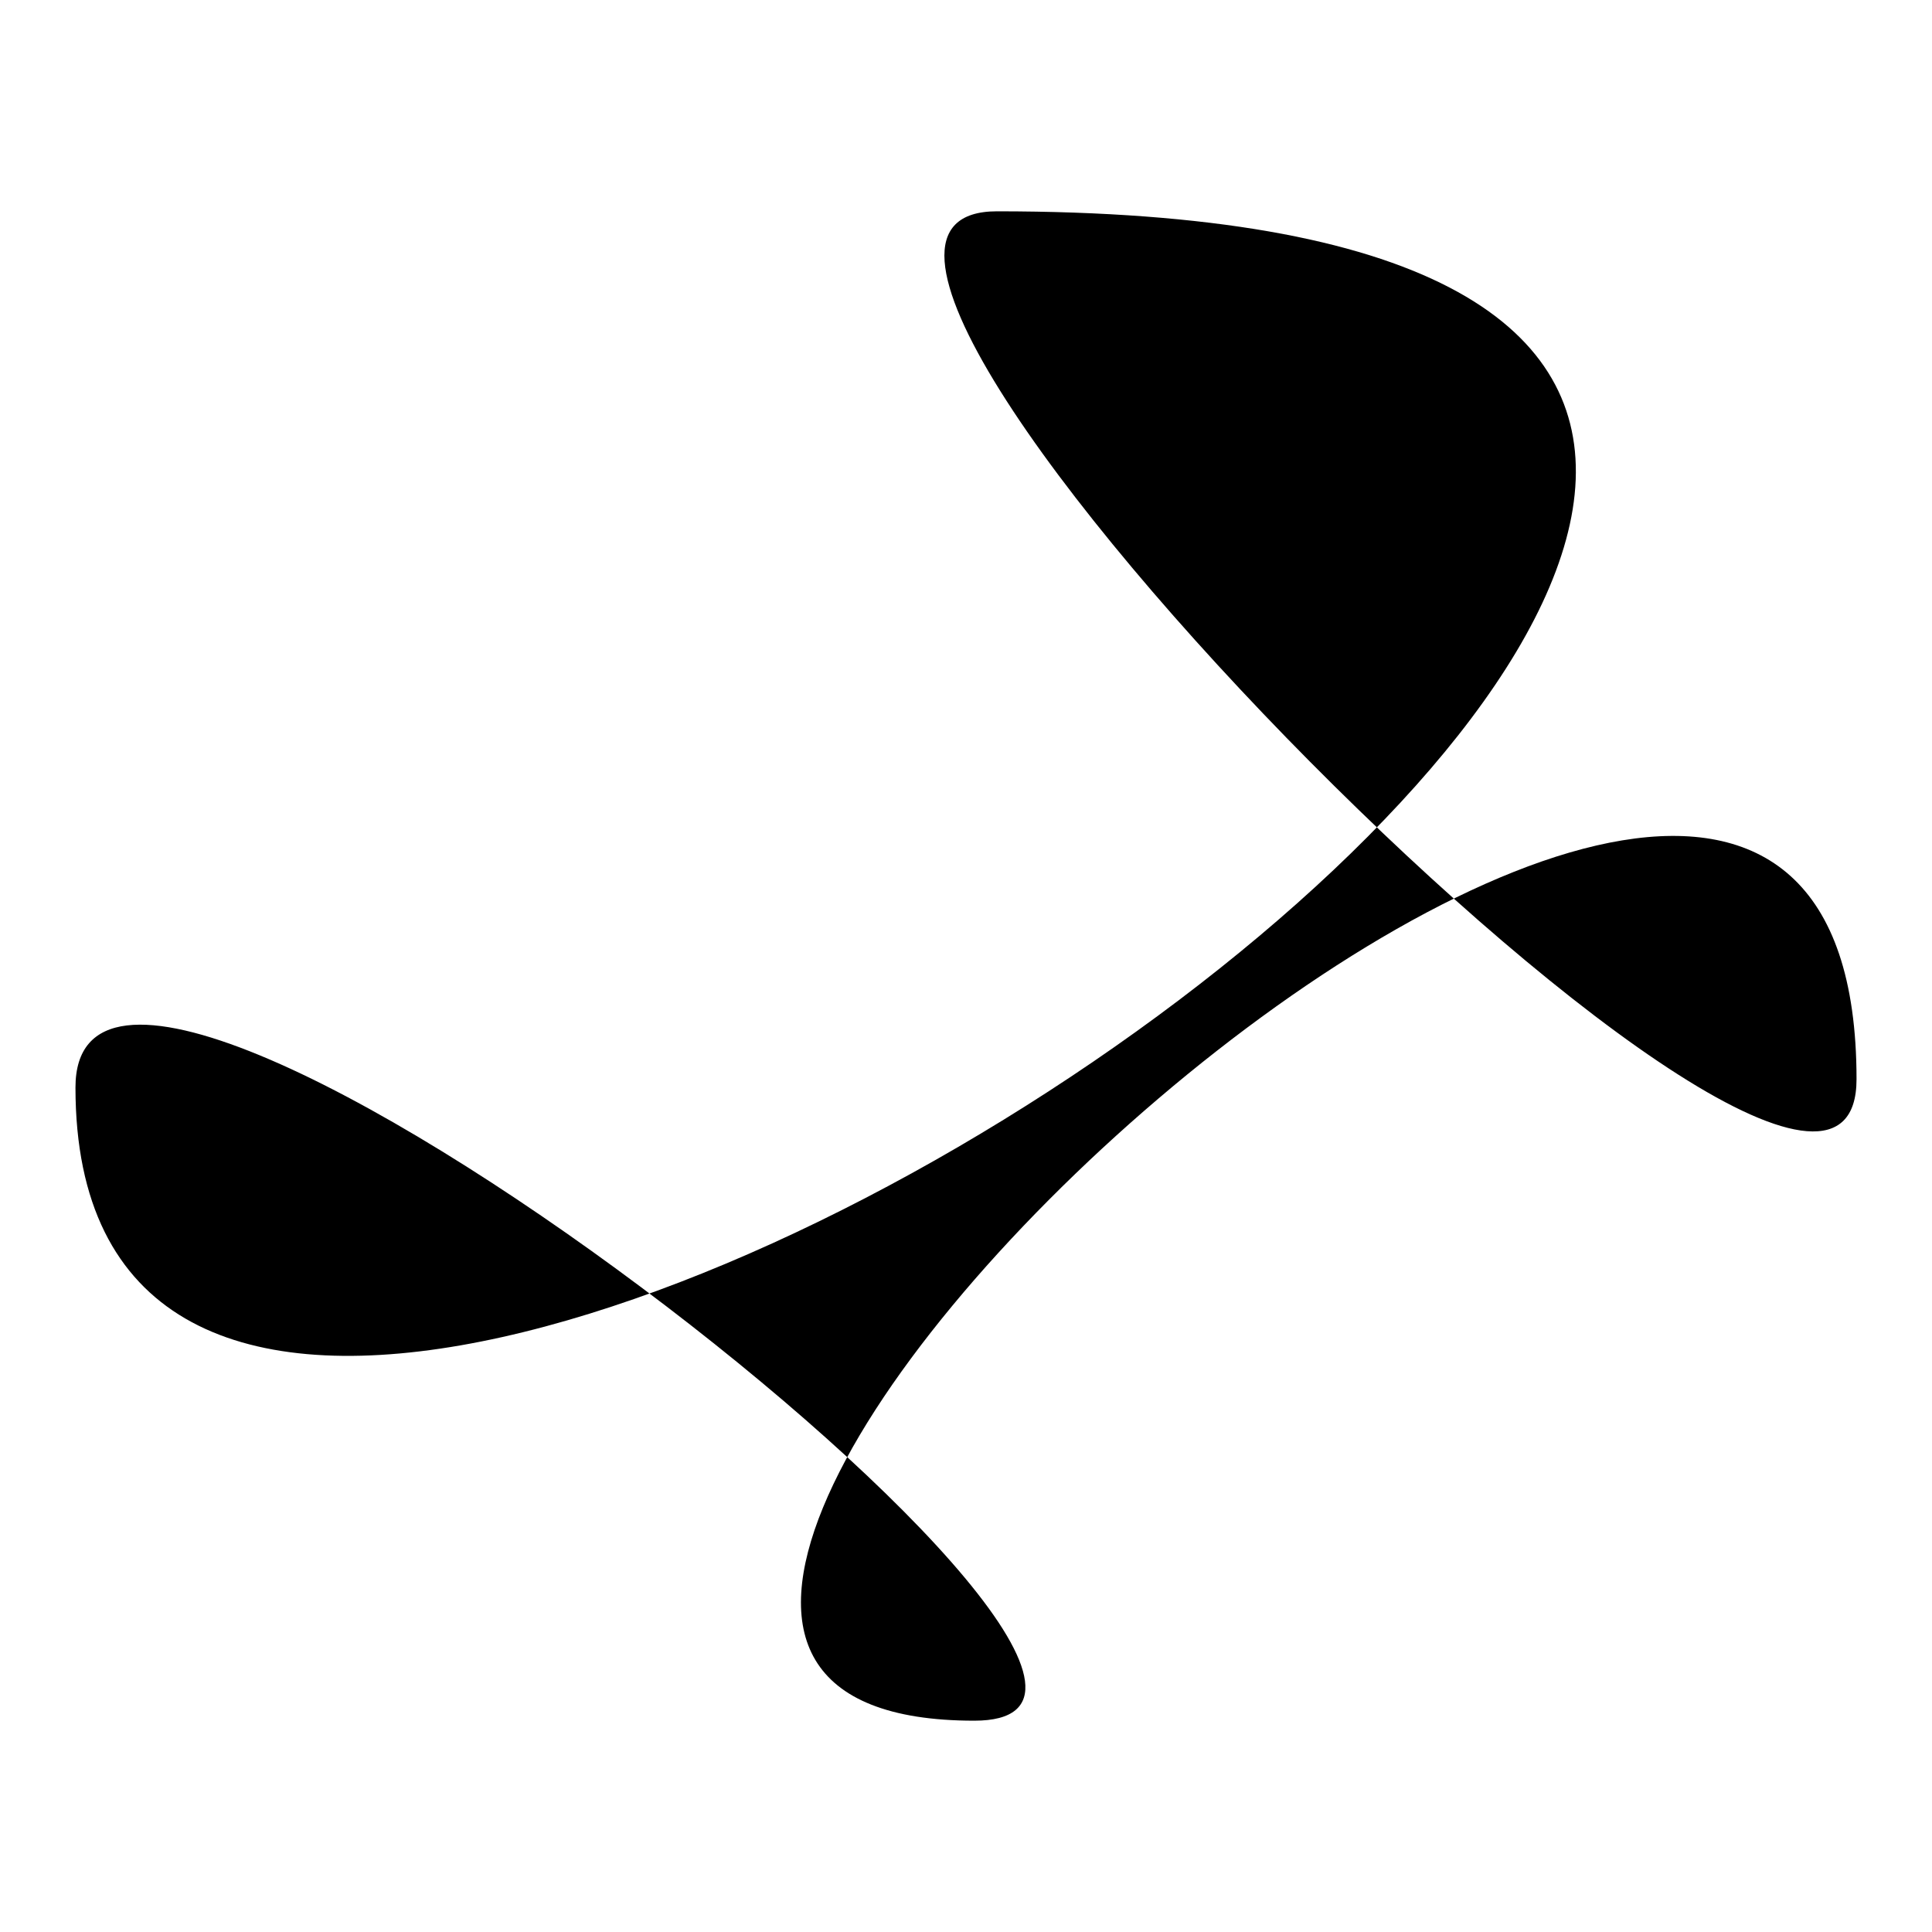 <?xml version="1.0" encoding="utf-8"?>
<!-- Svg Vector Icons : http://www.onlinewebfonts.com/icon -->
<!DOCTYPE svg PUBLIC "-//W3C//DTD SVG 1.1//EN" "http://www.w3.org/Graphics/SVG/1.1/DTD/svg11.dtd">
<svg version="1.1" xmlns="http://www.w3.org/2000/svg" xmlns:xlink="http://www.w3.org/1999/xlink" x="0px" y="0px" viewBox="0 0 256 256" enable-background="new 0 0 256 256" xml:space="preserve">
<g><g><path fill="#000000" d="M246,143c0-106.5-207.7,85-116.9,85C170.3,228,10,102.9,10,144.1C10,268.1,359.1,28,132.1,28C90.9,28,246,184.2,246,143z"/></g></g>
</svg>